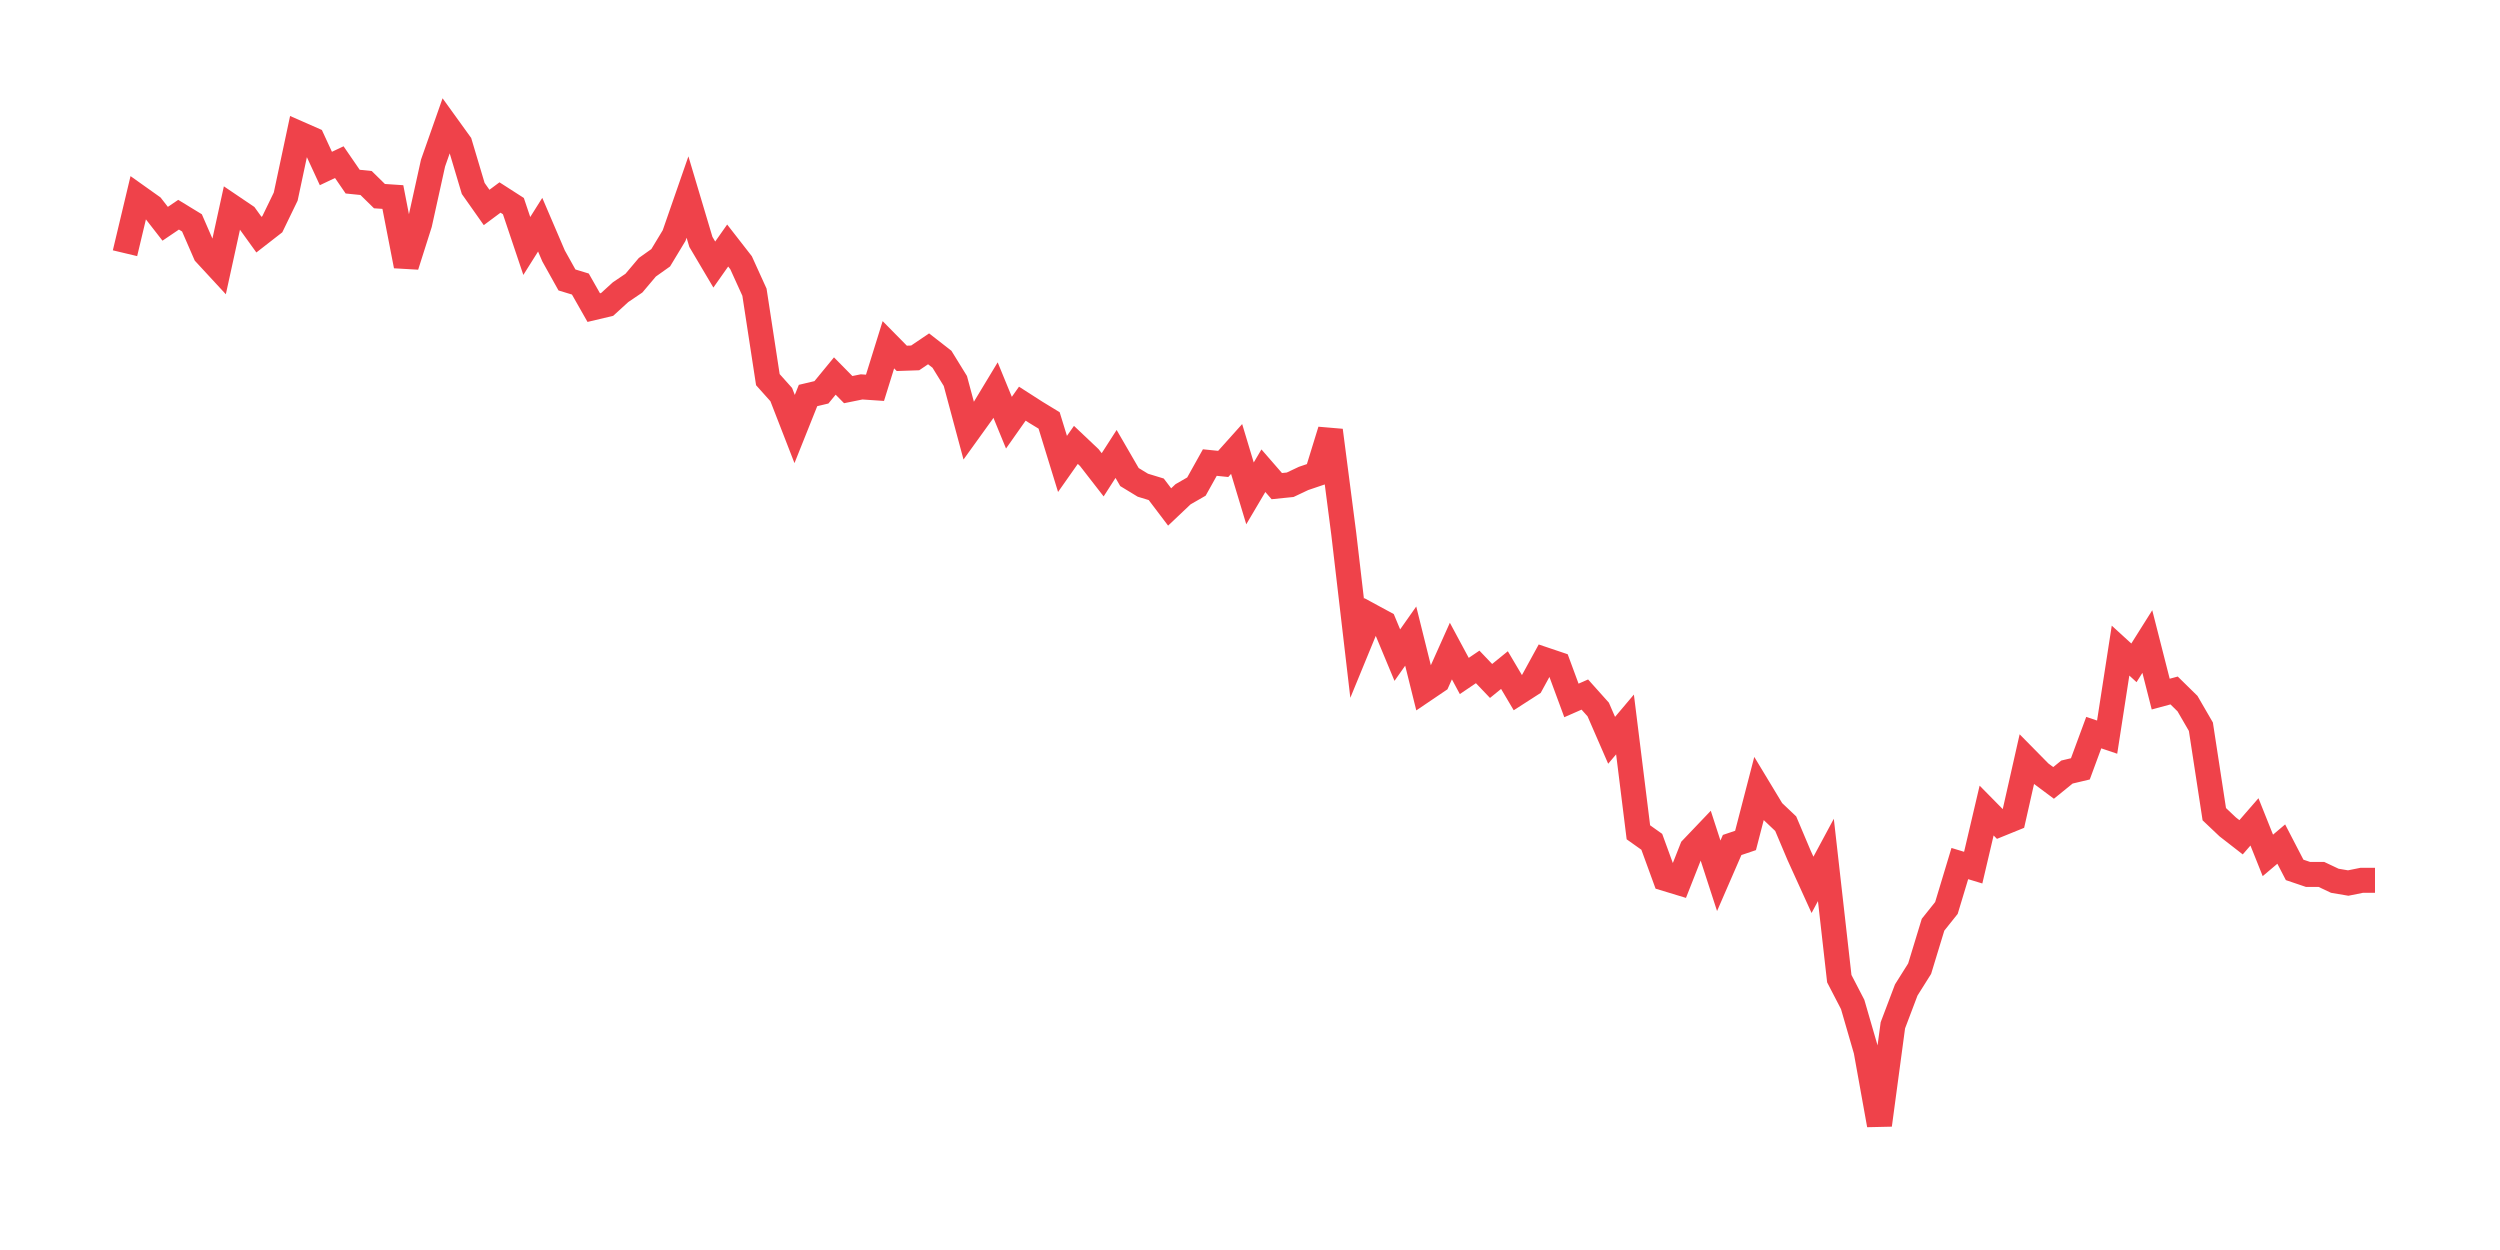 <svg xmlns="http://www.w3.org/2000/svg" width="200" height="100" viewBox="0 0 200 100">
  <path d="M10.0 20.258 L11.071 15.763 L12.143 16.525 L13.214 17.902 L14.286 17.177 L15.357 17.83 L16.429 20.295 L17.5 21.454 L18.571 16.561 L19.643 17.286 L20.714 18.772 L21.786 17.938 L22.857 15.727 L23.929 10.689 L25.0 11.16 L26.071 13.48 L27.143 12.972 L28.214 14.531 L29.286 14.64 L30.357 15.691 L31.429 15.763 L32.5 21.273 L33.571 17.902 L34.643 13.045 L35.714 10.0 L36.786 11.486 L37.857 15.075 L38.929 16.597 L40.0 15.8 L41.071 16.488 L42.143 19.678 L43.214 17.975 L44.286 20.476 L45.357 22.397 L46.429 22.723 L47.5 24.608 L48.571 24.354 L49.643 23.376 L50.714 22.651 L51.786 21.382 L52.857 20.621 L53.929 18.845 L55.0 15.763 L56.071 19.352 L57.143 21.164 L58.214 19.642 L59.286 21.019 L60.357 23.376 L61.429 30.372 L62.5 31.568 L63.571 34.323 L64.643 31.64 L65.714 31.386 L66.786 30.082 L67.857 31.169 L68.929 30.952 L70.0 31.024 L71.071 27.58 L72.143 28.668 L73.214 28.632 L74.286 27.907 L75.357 28.74 L76.429 30.48 L77.5 34.468 L78.571 32.981 L79.643 31.205 L80.714 33.815 L81.786 32.293 L82.857 32.981 L83.929 33.634 L85.0 37.114 L86.071 35.591 L87.143 36.606 L88.214 37.984 L89.286 36.316 L90.357 38.165 L91.429 38.817 L92.5 39.144 L93.571 40.557 L94.643 39.542 L95.714 38.926 L96.786 37.005 L97.857 37.114 L98.929 35.918 L100.0 39.47 L101.071 37.657 L102.143 38.89 L103.214 38.781 L104.286 38.274 L105.357 37.911 L106.429 34.431 L107.5 42.696 L108.571 51.867 L109.643 49.257 L110.714 49.837 L111.786 52.411 L112.857 50.888 L113.929 55.202 L115.0 54.477 L116.071 52.084 L117.143 54.078 L118.214 53.353 L119.286 54.477 L120.357 53.607 L121.429 55.419 L122.5 54.73 L123.571 52.773 L124.643 53.135 L125.714 56.035 L126.786 55.564 L127.857 56.76 L128.929 59.225 L130.0 57.957 L131.071 66.584 L132.143 67.345 L133.214 70.281 L134.286 70.607 L135.357 67.889 L136.429 66.765 L137.5 70.063 L138.571 67.599 L139.643 67.236 L140.714 63.104 L141.786 64.88 L142.857 65.895 L143.929 68.432 L145.0 70.788 L146.071 68.795 L147.143 78.292 L148.214 80.358 L149.286 84.055 L150.357 90.0 L151.429 82.025 L152.5 79.198 L153.571 77.494 L154.643 73.978 L155.714 72.637 L156.786 69.085 L157.857 69.411 L158.929 64.844 L160.0 65.931 L161.071 65.496 L162.143 60.748 L163.214 61.835 L164.286 62.633 L165.357 61.763 L166.429 61.509 L167.5 58.609 L168.571 58.971 L169.643 52.048 L170.714 53.027 L171.786 51.323 L172.857 55.528 L173.929 55.238 L175.0 56.289 L176.071 58.138 L177.143 65.134 L178.214 66.149 L179.286 66.982 L180.357 65.75 L181.429 68.432 L182.5 67.526 L183.571 69.592 L184.643 69.955 L185.714 69.955 L186.786 70.462 L187.857 70.643 L188.929 70.426 L190.0 70.426" fill="none" stroke="#EF424A" stroke-width="2" />
</svg>